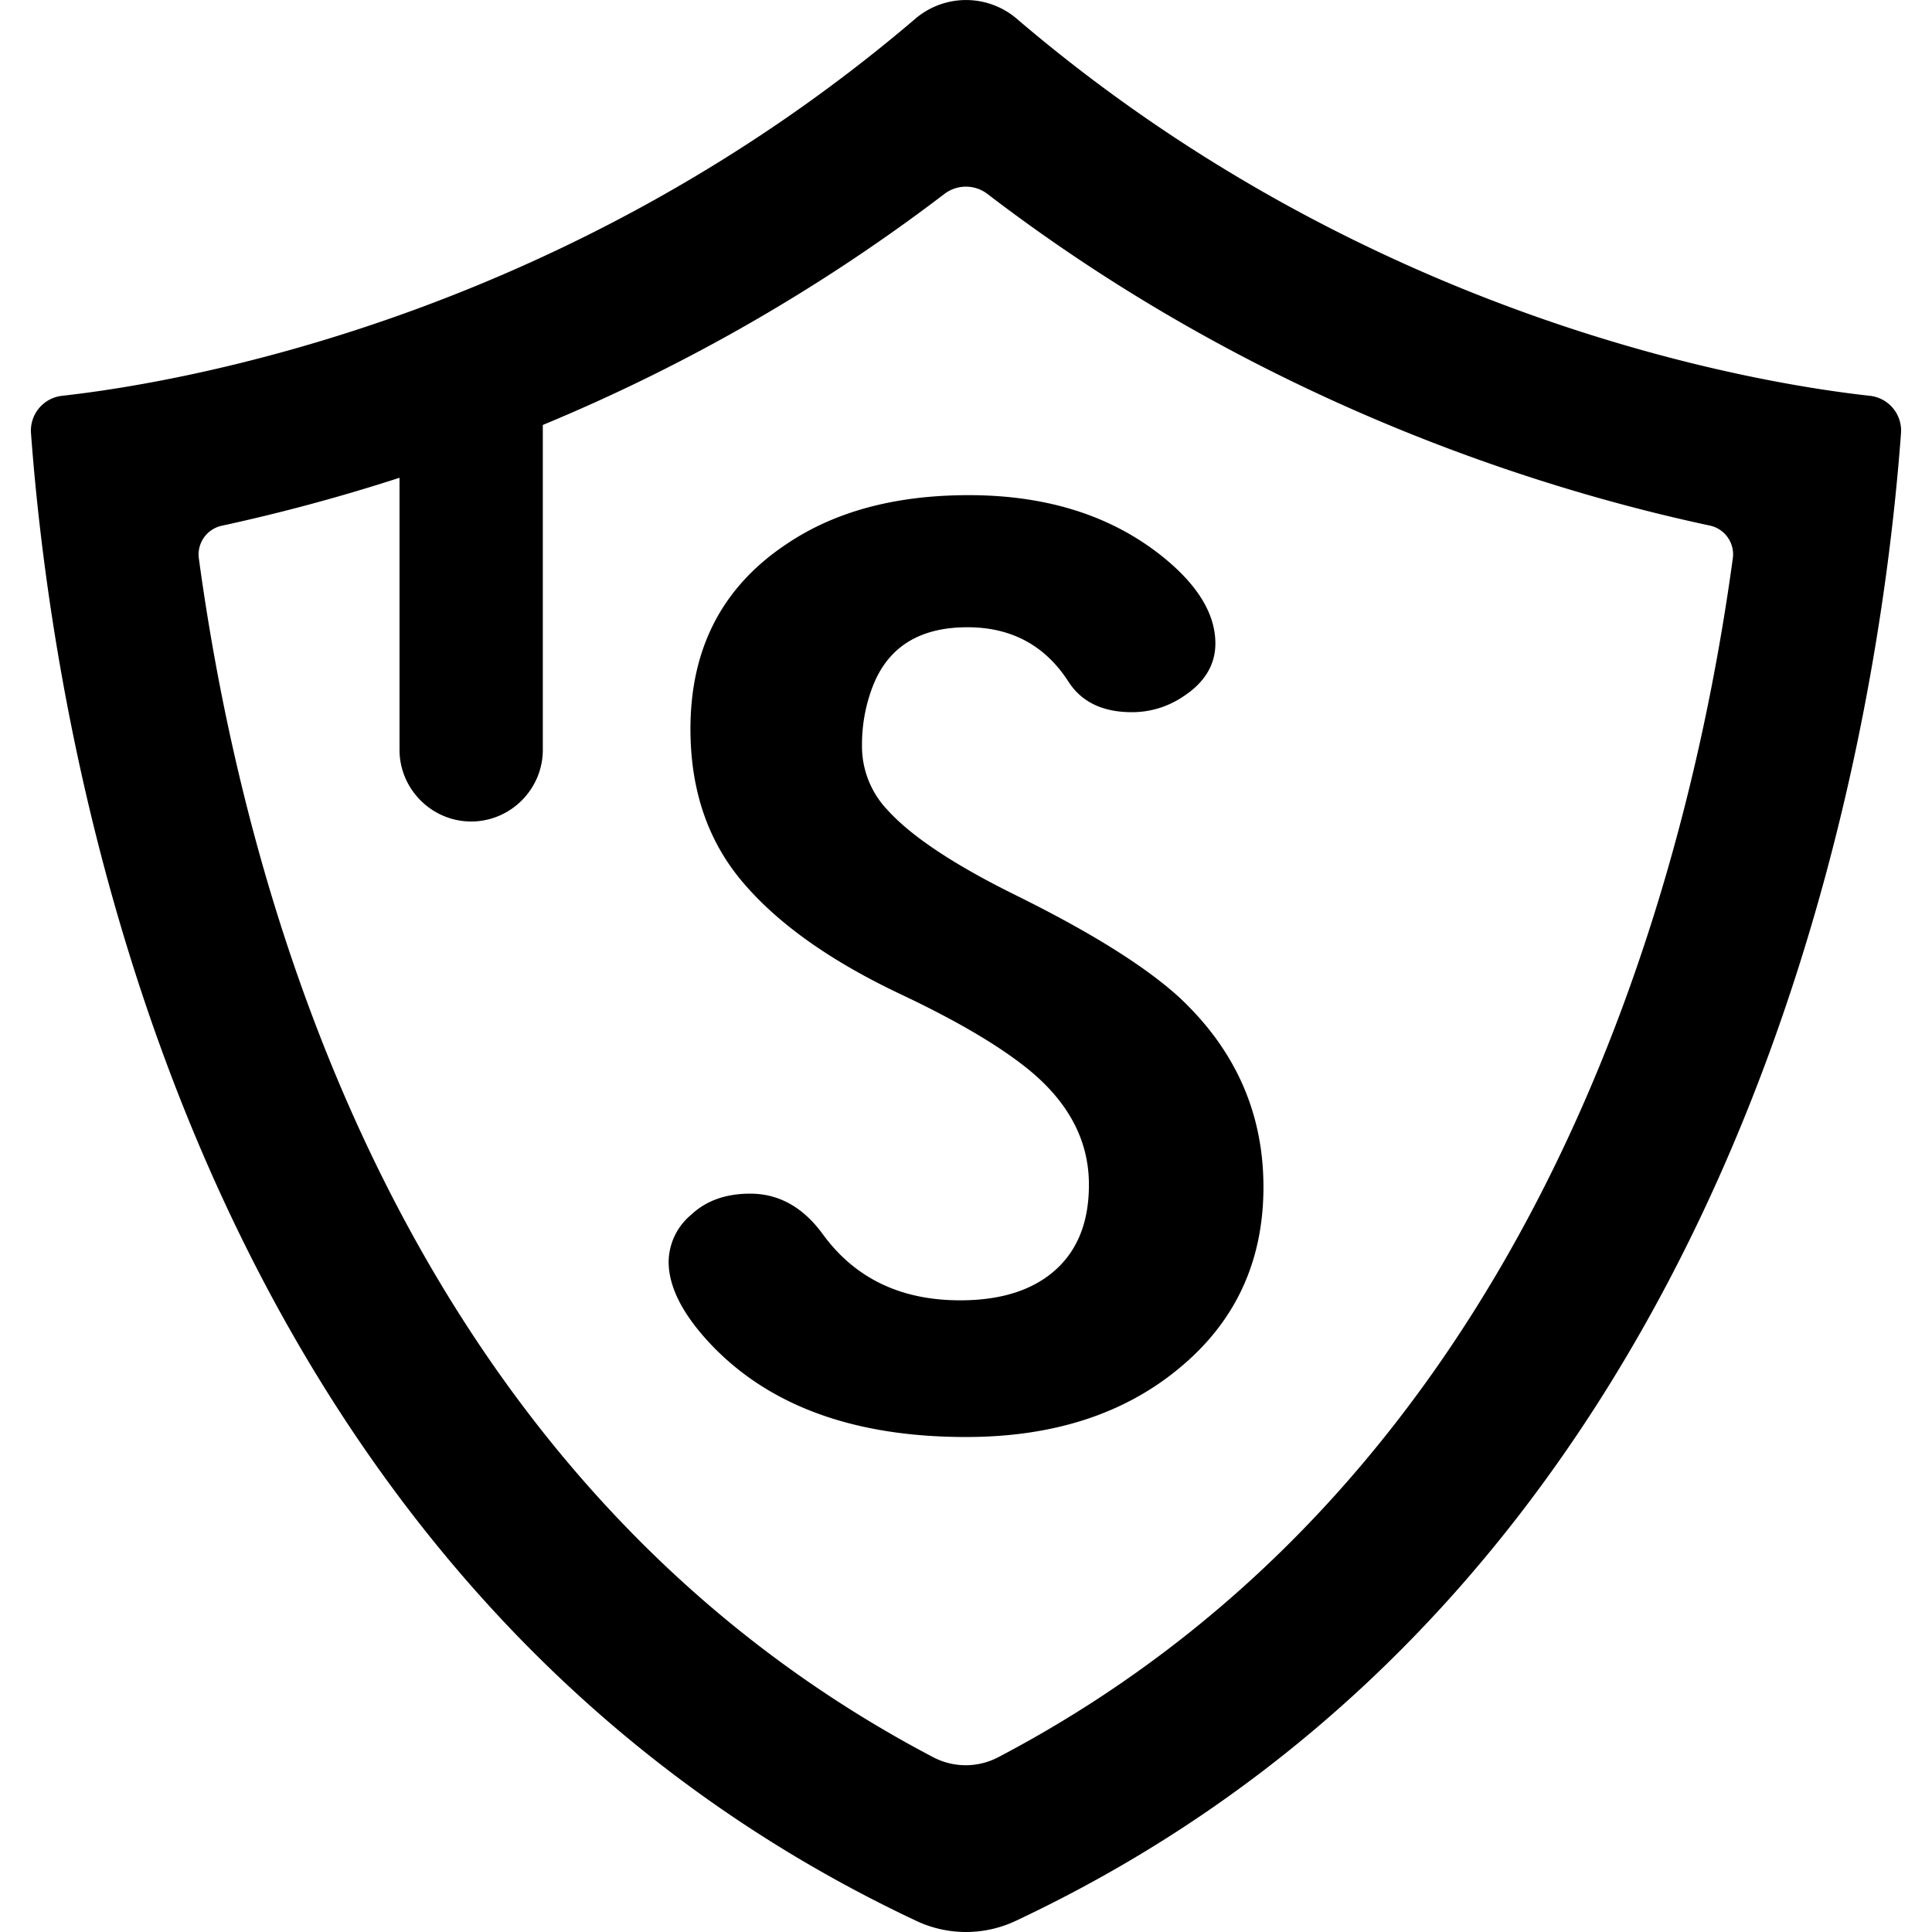<svg xmlns="http://www.w3.org/2000/svg" viewBox="0 0 24 24"><path d="M23.23 4.917c-1.414-.156-6.227-.945-10.604-4.688a.97.97 0 0 0-1.251 0C6.997 3.967 2.185 4.76.77 4.917a.435.435 0 0 0-.385.463c.29 3.924 1.918 14.211 10.998 18.482.39.184.844.184 1.234 0 9.079-4.27 10.708-14.557 10.998-18.482a.435.435 0 0 0-.385-.463m-1.704 2.016c-.581 4.255-2.54 11.442-9.126 14.896a.87.87 0 0 1-.807 0C5.006 18.373 3.048 11.19 2.47 6.935a.365.365 0 0 1 .285-.404 23 23 0 0 0 2.208-.596v3.38c0 .489.402.89.89.89.489 0 .89-.401.89-.89V5.279a22.3 22.3 0 0 0 4.989-2.87.44.44 0 0 1 .534 0c3.338 2.556 6.805 3.656 8.975 4.12.186.04.31.217.285.405zm-5.831 7.812q0 1.384-1.04 2.246-1.03.86-2.654.86-2.043.001-3.135-1.114-.56-.577-.56-1.063a.77.77 0 0 1 .28-.584q.278-.262.733-.262.533 0 .9.501.6.825 1.71.824.674 0 1.083-.297.516-.377.515-1.14 0-.817-.75-1.43-.542-.441-1.59-.936-1.283-.607-1.938-1.365-.672-.771-.672-1.93 0-1.505 1.196-2.298.898-.606 2.26-.606 1.492 0 2.454.801.61.51.611 1.04 0 .405-.41.667a1.13 1.13 0 0 1-.627.188q-.541 0-.785-.374-.436-.681-1.258-.681-.882 0-1.17.718a2 2 0 0 0-.14.741c-.005.3.108.591.315.809q.446.494 1.598 1.062 1.38.682 2.018 1.258 1.056.98 1.056 2.365"/></svg>